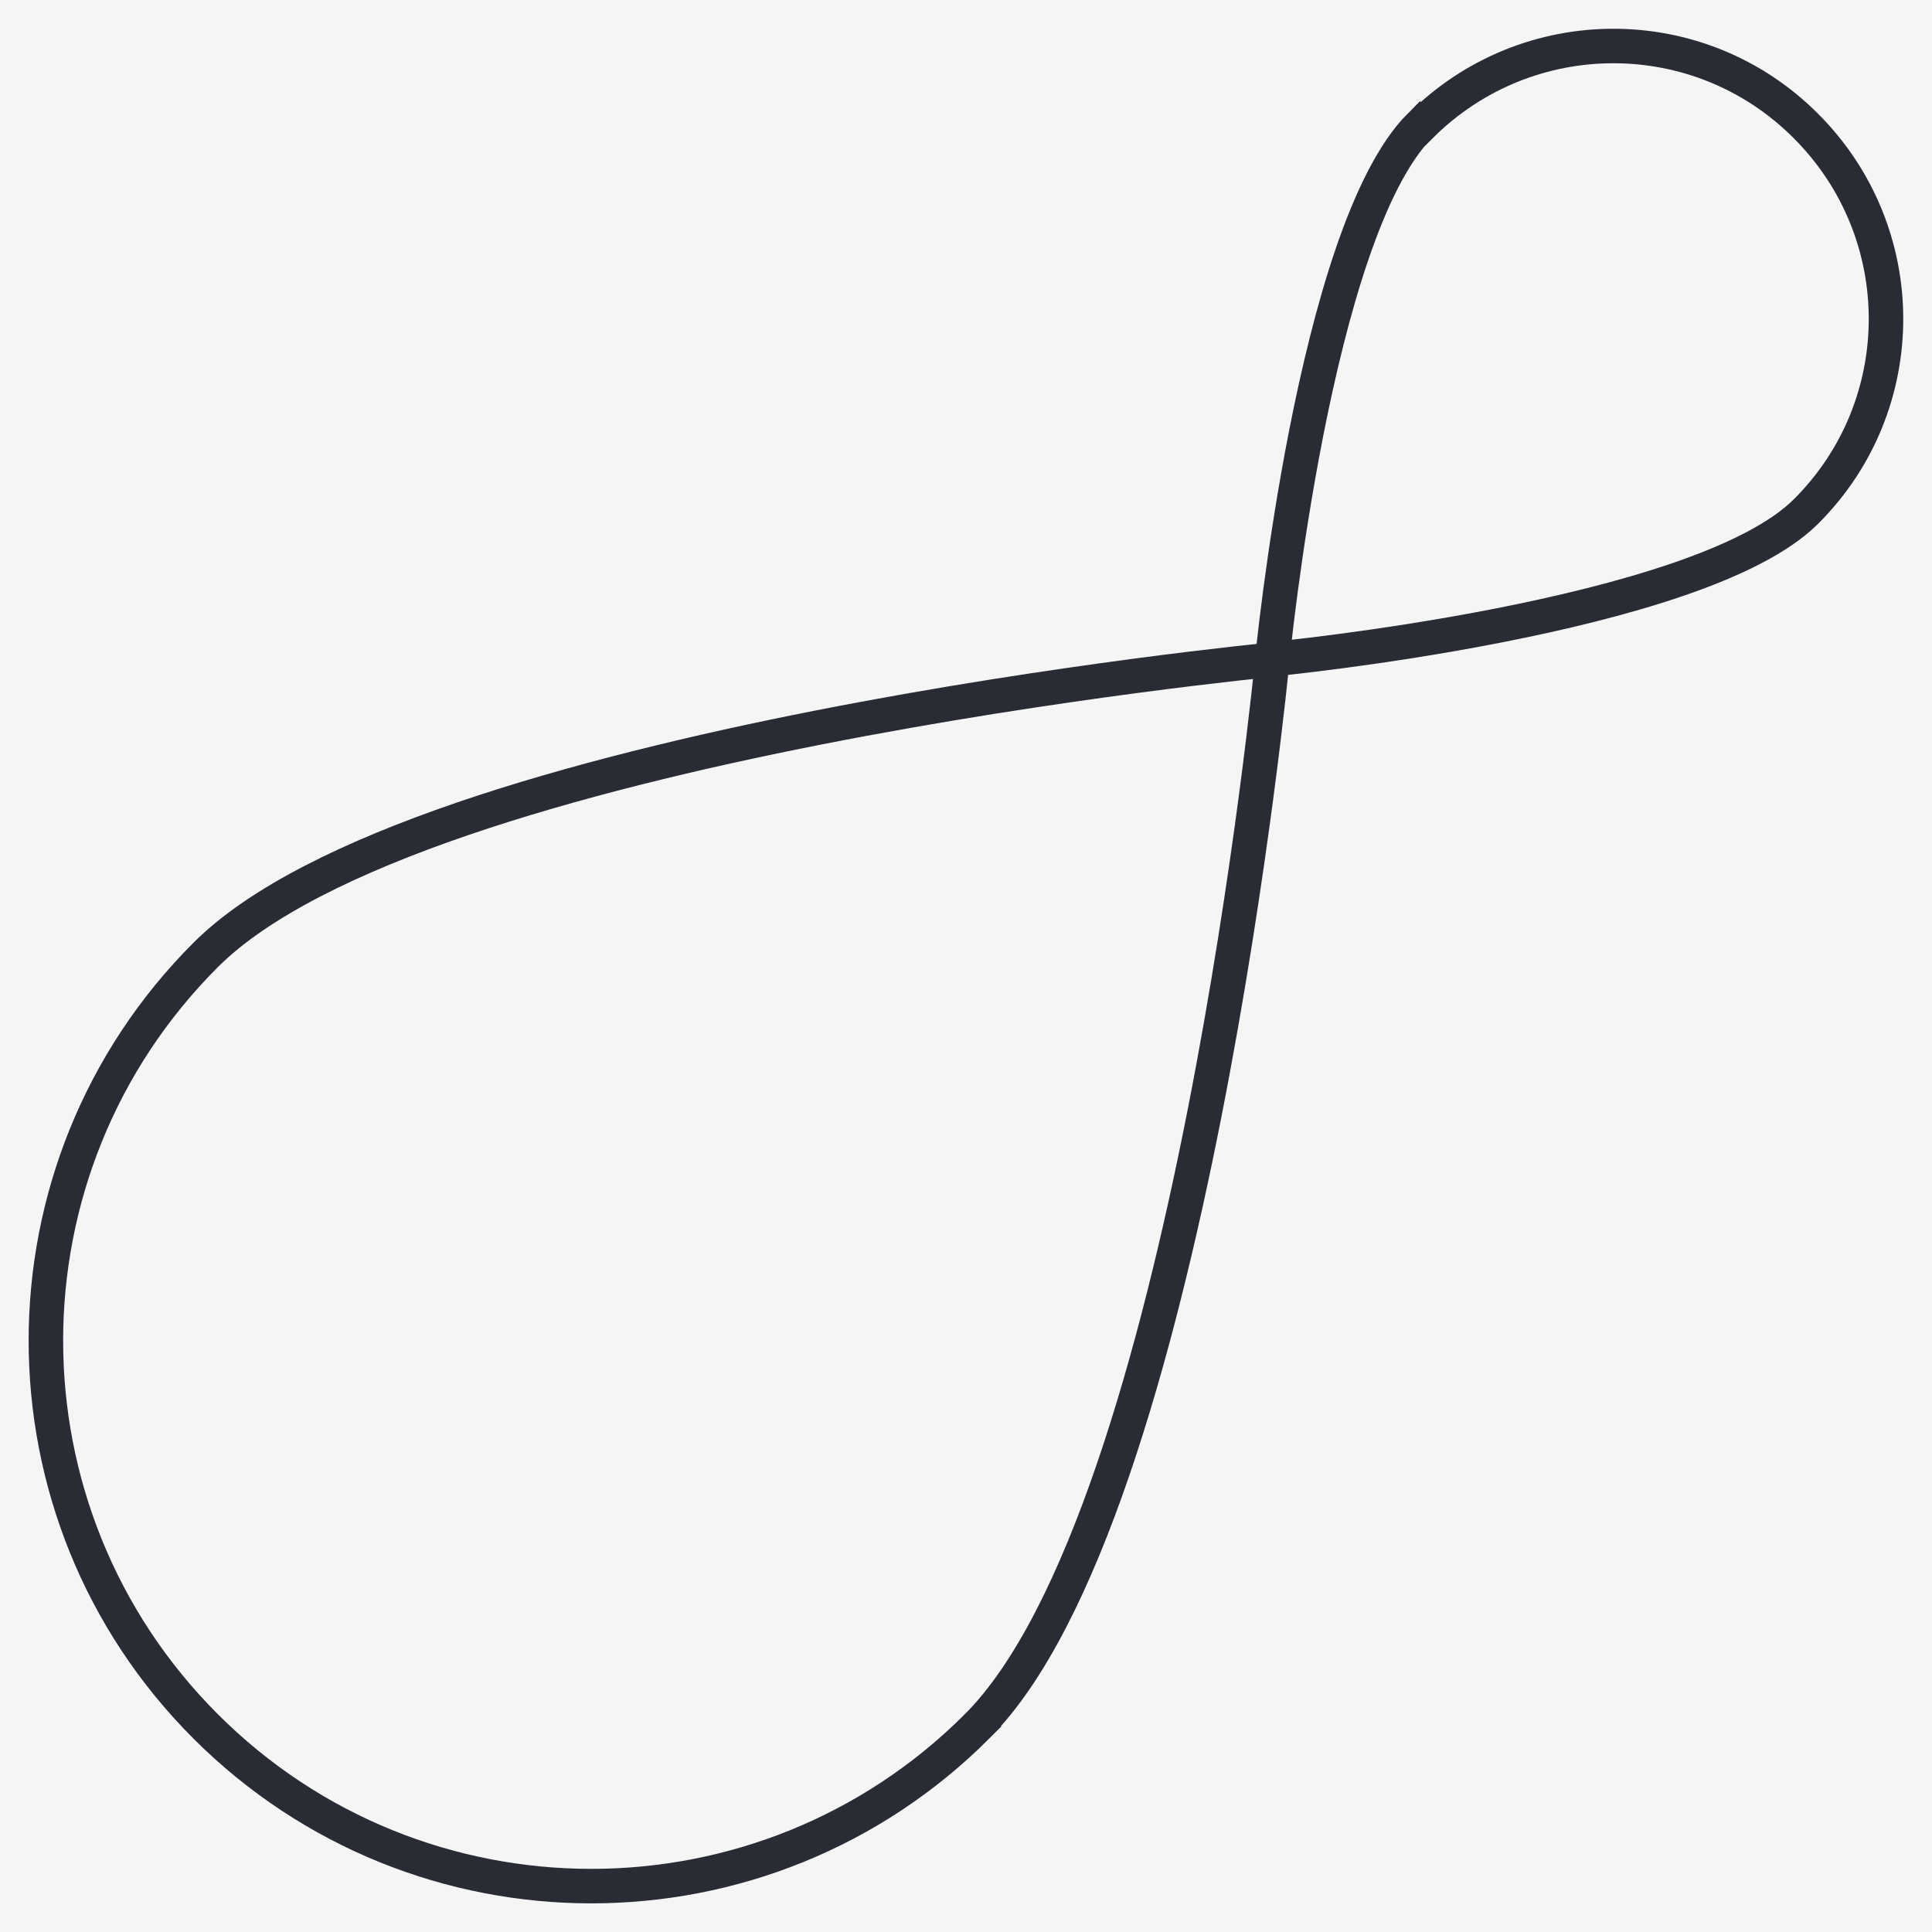 <svg viewBox="0 0 42 42" xmlns="http://www.w3.org/2000/svg" data-sanitized-data-name="Layer 2" data-name="Layer 2" id="Layer_2">
  <defs>
    <style>
      .cls-1 {
        fill: #f5f5f5;
      }

      .cls-2 {
        fill: none;
        stroke: #292c35;
        stroke-miterlimit: 10;
        stroke-width: .75px;
      }
    </style>
  </defs>
  <g data-sanitized-data-name="Layer 1" data-name="Layer 1" id="Layer_1-2">
    <g>
      <rect height="42" width="42" class="cls-1"></rect>
      <g>
        <path d="m21.24,37.53c-4.63,4.63-12.14,4.63-16.77,0C-.16,32.9-.16,25.39,4.47,20.76c4.63-4.63,23.19-6.42,23.19-6.42,0,0-1.79,18.56-6.42,23.19Z" class="cls-2"></path>
        <path d="m30.88,2.74c2.32-2.32,6.07-2.32,8.38,0,2.32,2.32,2.32,6.07,0,8.38-2.32,2.32-11.6,3.21-11.6,3.21,0,0,.9-9.28,3.21-11.6Z" class="cls-2"></path>
      </g>
    </g>
  </g>
</svg>
